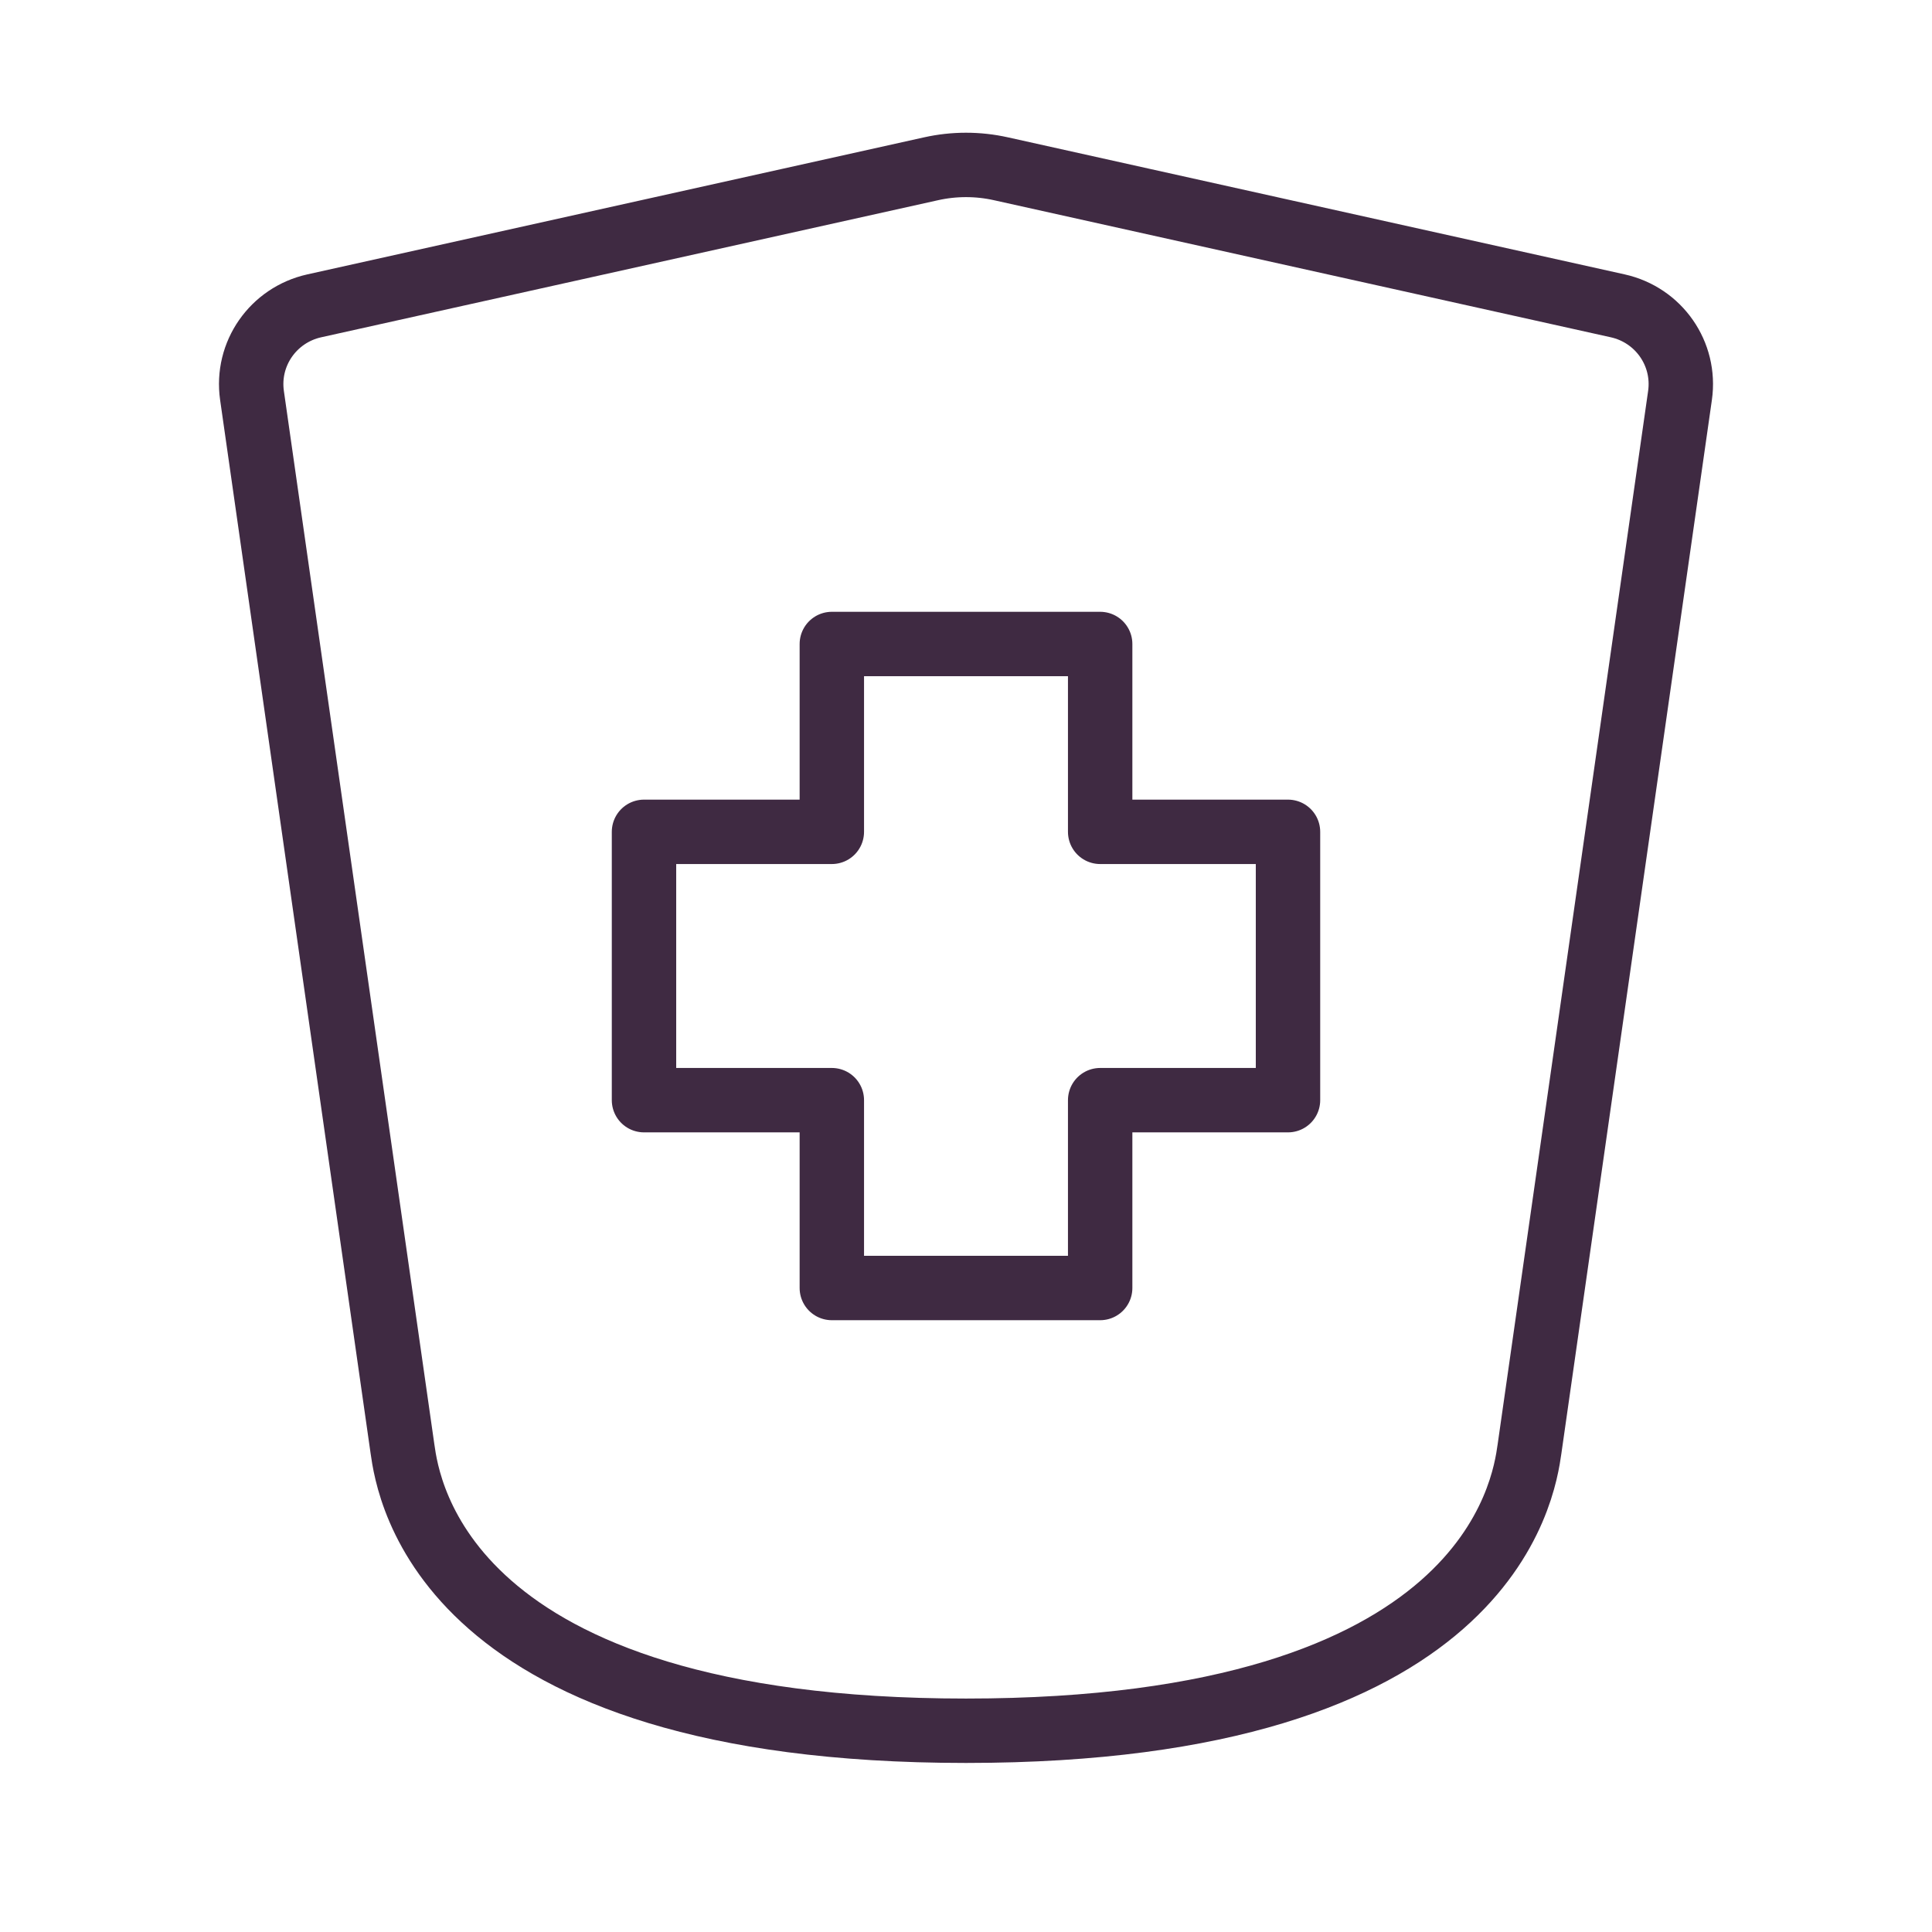 <svg width="90" height="90" viewBox="0 0 90 90" fill="none" xmlns="http://www.w3.org/2000/svg">
<path d="M51.25 60H38.75V51.25H30V38.75H38.75V30H51.25V38.75H60V51.25H51.25V60Z" stroke="#3F2A42" stroke-width="3" stroke-linecap="round" stroke-linejoin="round"/>
<path d="M18.75 67.5L11.739 18.422C11.462 16.482 12.727 14.672 14.64 14.247L43.373 7.862C44.445 7.623 45.555 7.623 46.627 7.862L75.36 14.247C77.273 14.672 78.538 16.482 78.261 18.422L71.25 67.5C70.985 69.356 69.375 80.625 45 80.625C20.625 80.625 19.015 69.356 18.75 67.5Z" stroke="#3F2A42" stroke-width="3" stroke-linecap="round" stroke-linejoin="round"/>
</svg>
